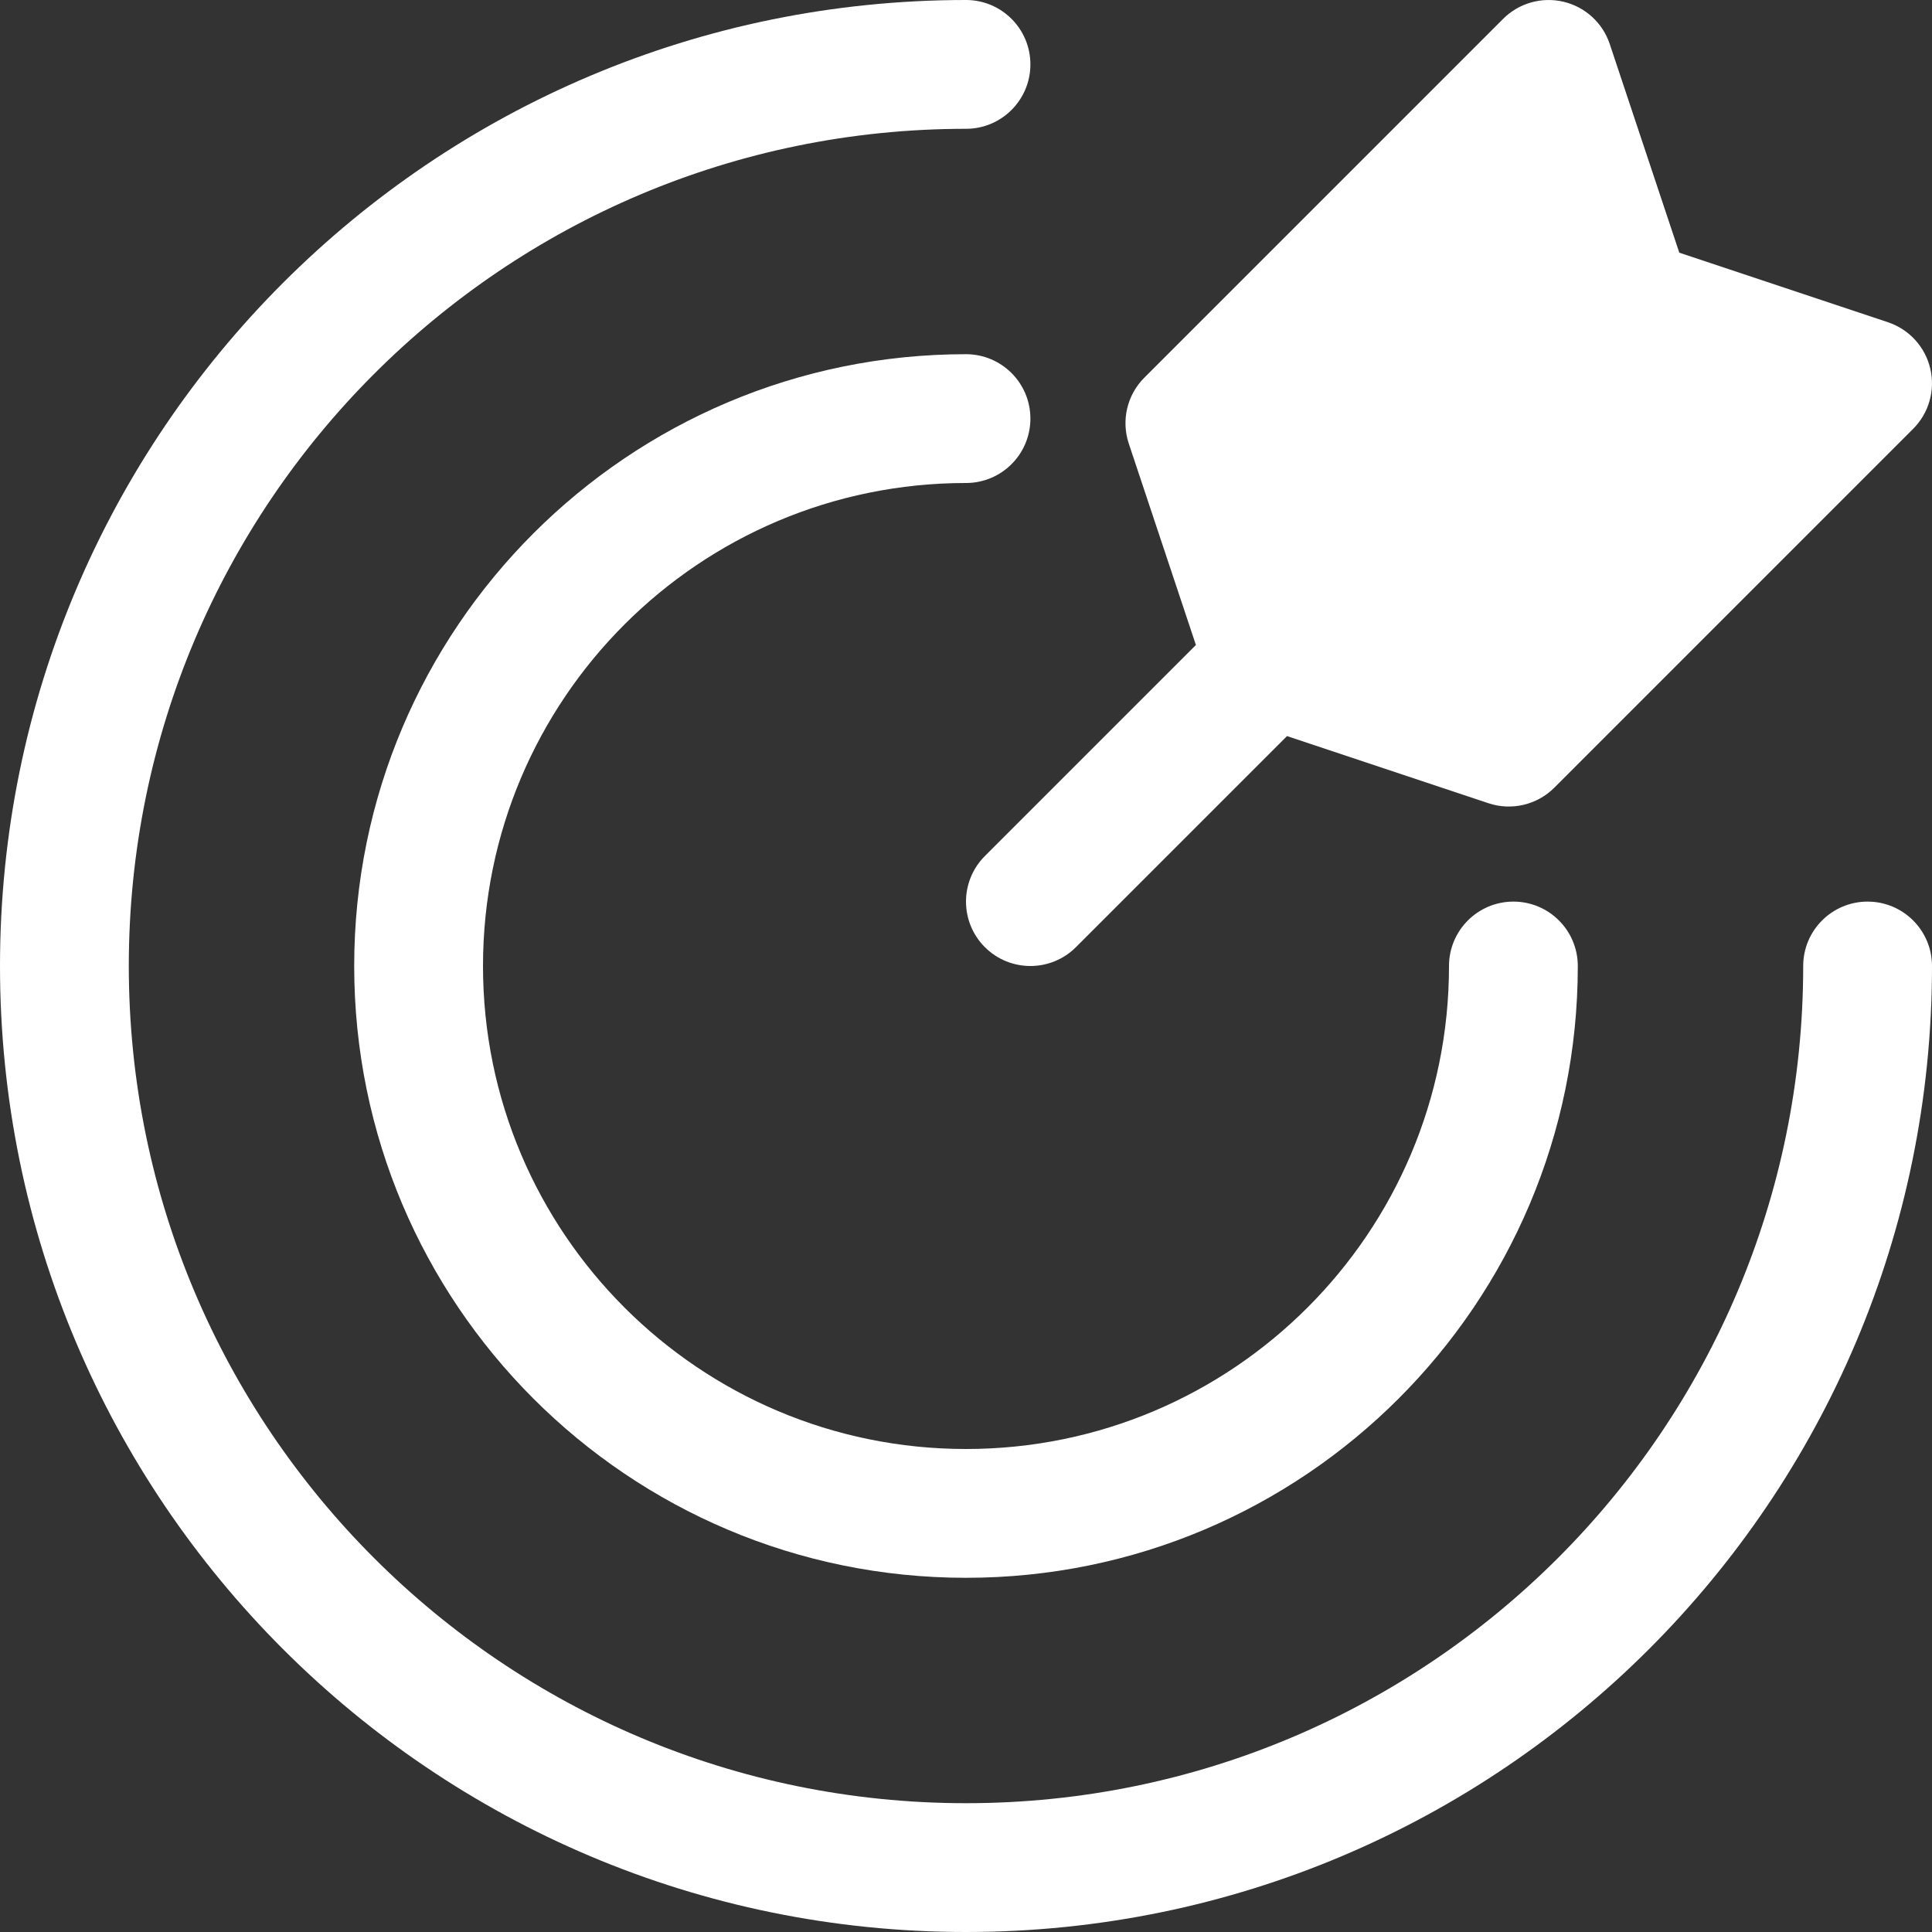 <?xml version="1.0" encoding="UTF-8"?>
<svg xmlns="http://www.w3.org/2000/svg" width="87" height="87" viewBox="0 0 87 87" fill="none">
  <rect x="0" y="0" width="87" height="87" fill="#333333" stroke="none"/>
  <path d="M5.8 43.5C5.8 22.679 22.679 5.8 43.5 5.8C45.102 5.8 46.4 4.502 46.4 2.9C46.4 1.298 45.102 0 43.5 0C19.476 0 0 19.476 0 43.5C0 67.524 19.476 87 43.5 87C67.524 87 87 67.524 87 43.5C87 41.898 85.702 40.6 84.1 40.6C82.498 40.6 81.2 41.898 81.2 43.5C81.2 64.321 64.321 81.2 43.5 81.2C22.679 81.2 5.8 64.321 5.8 43.5Z" fill="white"></path>
  <path d="M21.75 43.5C21.75 31.488 31.488 21.75 43.5 21.75C45.102 21.75 46.4 20.452 46.4 18.85C46.4 17.248 45.102 15.95 43.5 15.95C28.285 15.95 15.95 28.285 15.95 43.5C15.95 58.716 28.285 71.05 43.5 71.05C58.715 71.05 71.05 58.716 71.05 43.5C71.05 41.898 69.752 40.6 68.15 40.6C66.548 40.6 65.25 41.898 65.25 43.5C65.25 55.512 55.512 65.25 43.5 65.25C31.488 65.25 21.75 55.512 21.75 43.5Z" fill="white"></path>
  <path d="M72.489 1.983C72.171 1.03 71.383 0.309 70.404 0.078C69.426 -0.153 68.398 0.139 67.687 0.849L51.53 17.007C50.754 17.783 50.483 18.932 50.83 19.974L53.853 29.045L44.349 38.549C43.217 39.682 43.217 41.518 44.349 42.651C45.482 43.783 47.318 43.783 48.451 42.651L57.955 33.147L67.026 36.17C68.068 36.518 69.217 36.246 69.993 35.47L86.15 19.312C86.861 18.602 87.153 17.574 86.922 16.596C86.691 15.617 85.97 14.829 85.017 14.511L75.621 11.379L72.489 1.983Z" fill="white"></path>
</svg>
